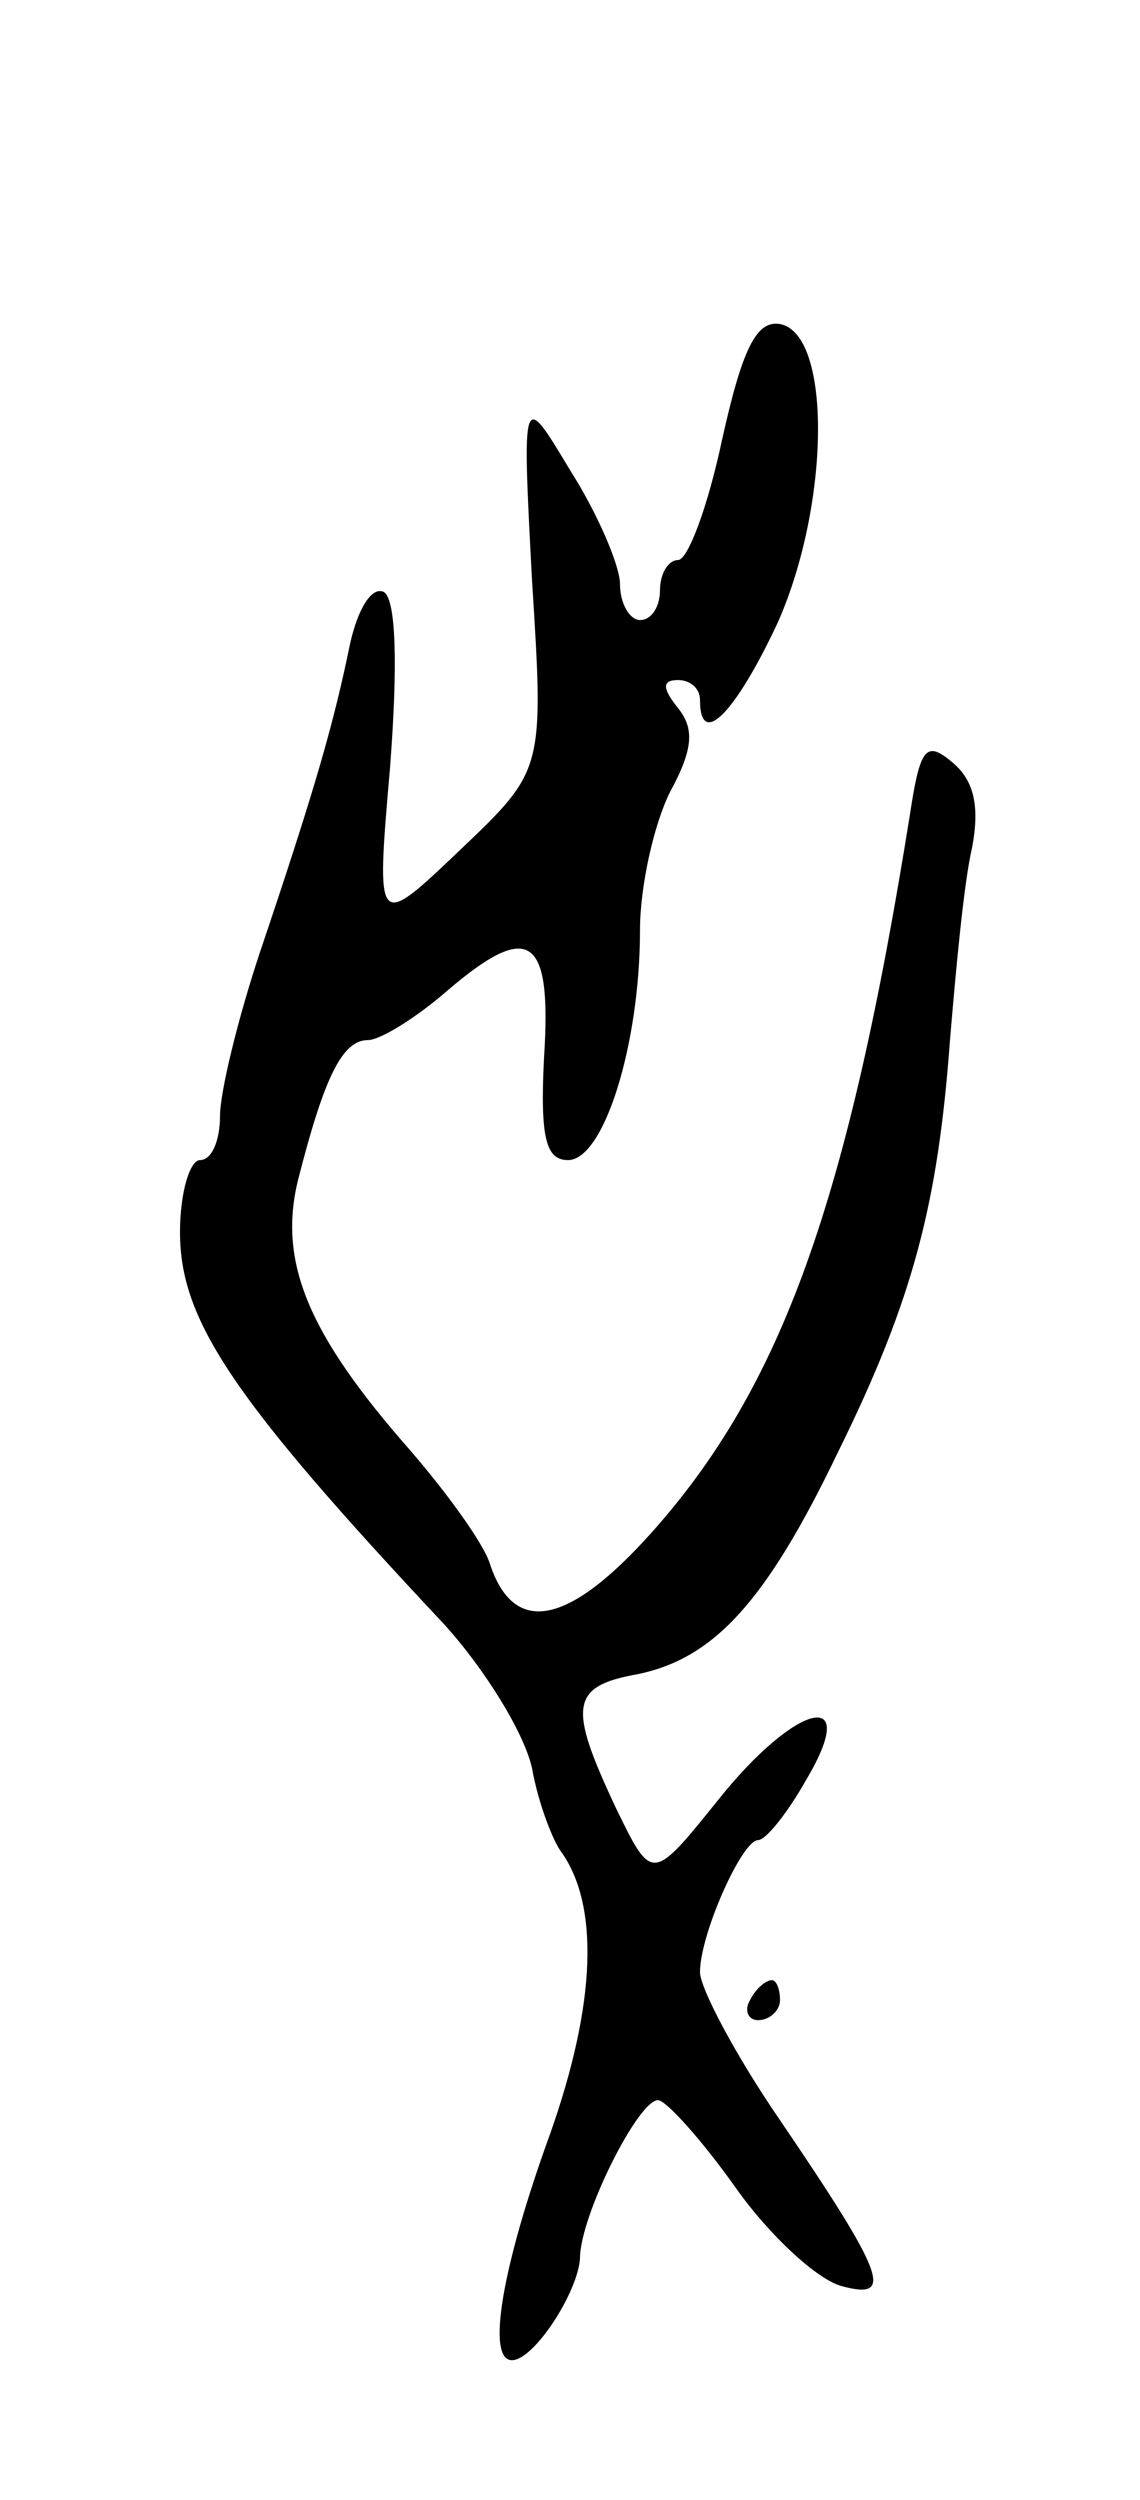 <svg version="1.0" xmlns="http://www.w3.org/2000/svg" width="57" height="125" viewBox="0 0 57 125" ><g transform="translate(0,125) scale(0.1,-0.1)" ><path d="M361 1030 c-7 -33 -17 -60 -22 -60 -5 0 -9 -7 -9 -15 0 -8 -4 -15 -10 -15 -5 0 -10 8 -10 18 0 9 -11 35 -25 57 -24 40 -24 40 -19 -55 6 -95 6 -95 -36 -135 -42 -40 -42 -40 -35 41 4 52 3 84 -3 88 -6 3 -13 -8 -17 -26 -8 -39 -17 -71 -45 -154 -11 -33 -20 -70 -20 -82 0 -12 -4 -22 -10 -22 -5 0 -10 -16 -10 -36 0 -44 26 -83 132 -196 20 -22 40 -54 44 -72 3 -17 10 -35 14 -41 20 -27 18 -77 -5 -142 -24 -66 -32 -113 -19 -113 11 0 33 34 34 51 0 21 29 79 39 79 4 0 22 -20 39 -44 17 -24 41 -46 53 -49 26 -7 22 5 -31 83 -22 32 -40 66 -40 74 0 19 21 66 29 66 4 0 15 14 24 30 28 47 -5 39 -44 -10 -33 -41 -33 -41 -51 -4 -24 51 -23 61 11 67 38 8 64 36 100 111 38 77 50 125 56 206 3 36 7 79 11 96 4 21 1 34 -10 43 -13 11 -16 7 -21 -26 -31 -194 -64 -286 -129 -359 -42 -47 -69 -52 -81 -16 -3 10 -21 35 -40 57 -51 58 -66 94 -56 135 13 51 22 70 35 70 6 0 24 11 40 25 41 35 52 27 48 -34 -2 -40 1 -51 12 -51 18 0 36 58 36 115 0 22 7 53 15 69 12 22 12 32 4 42 -8 10 -8 14 0 14 6 0 11 -4 11 -10 0 -25 18 -6 39 39 26 59 27 144 1 149 -12 2 -19 -13 -29 -58z"/><path d="M375 250 c-3 -5 -1 -10 4 -10 6 0 11 5 11 10 0 6 -2 10 -4 10 -3 0 -8 -4 -11 -10z"/></g></svg> 
